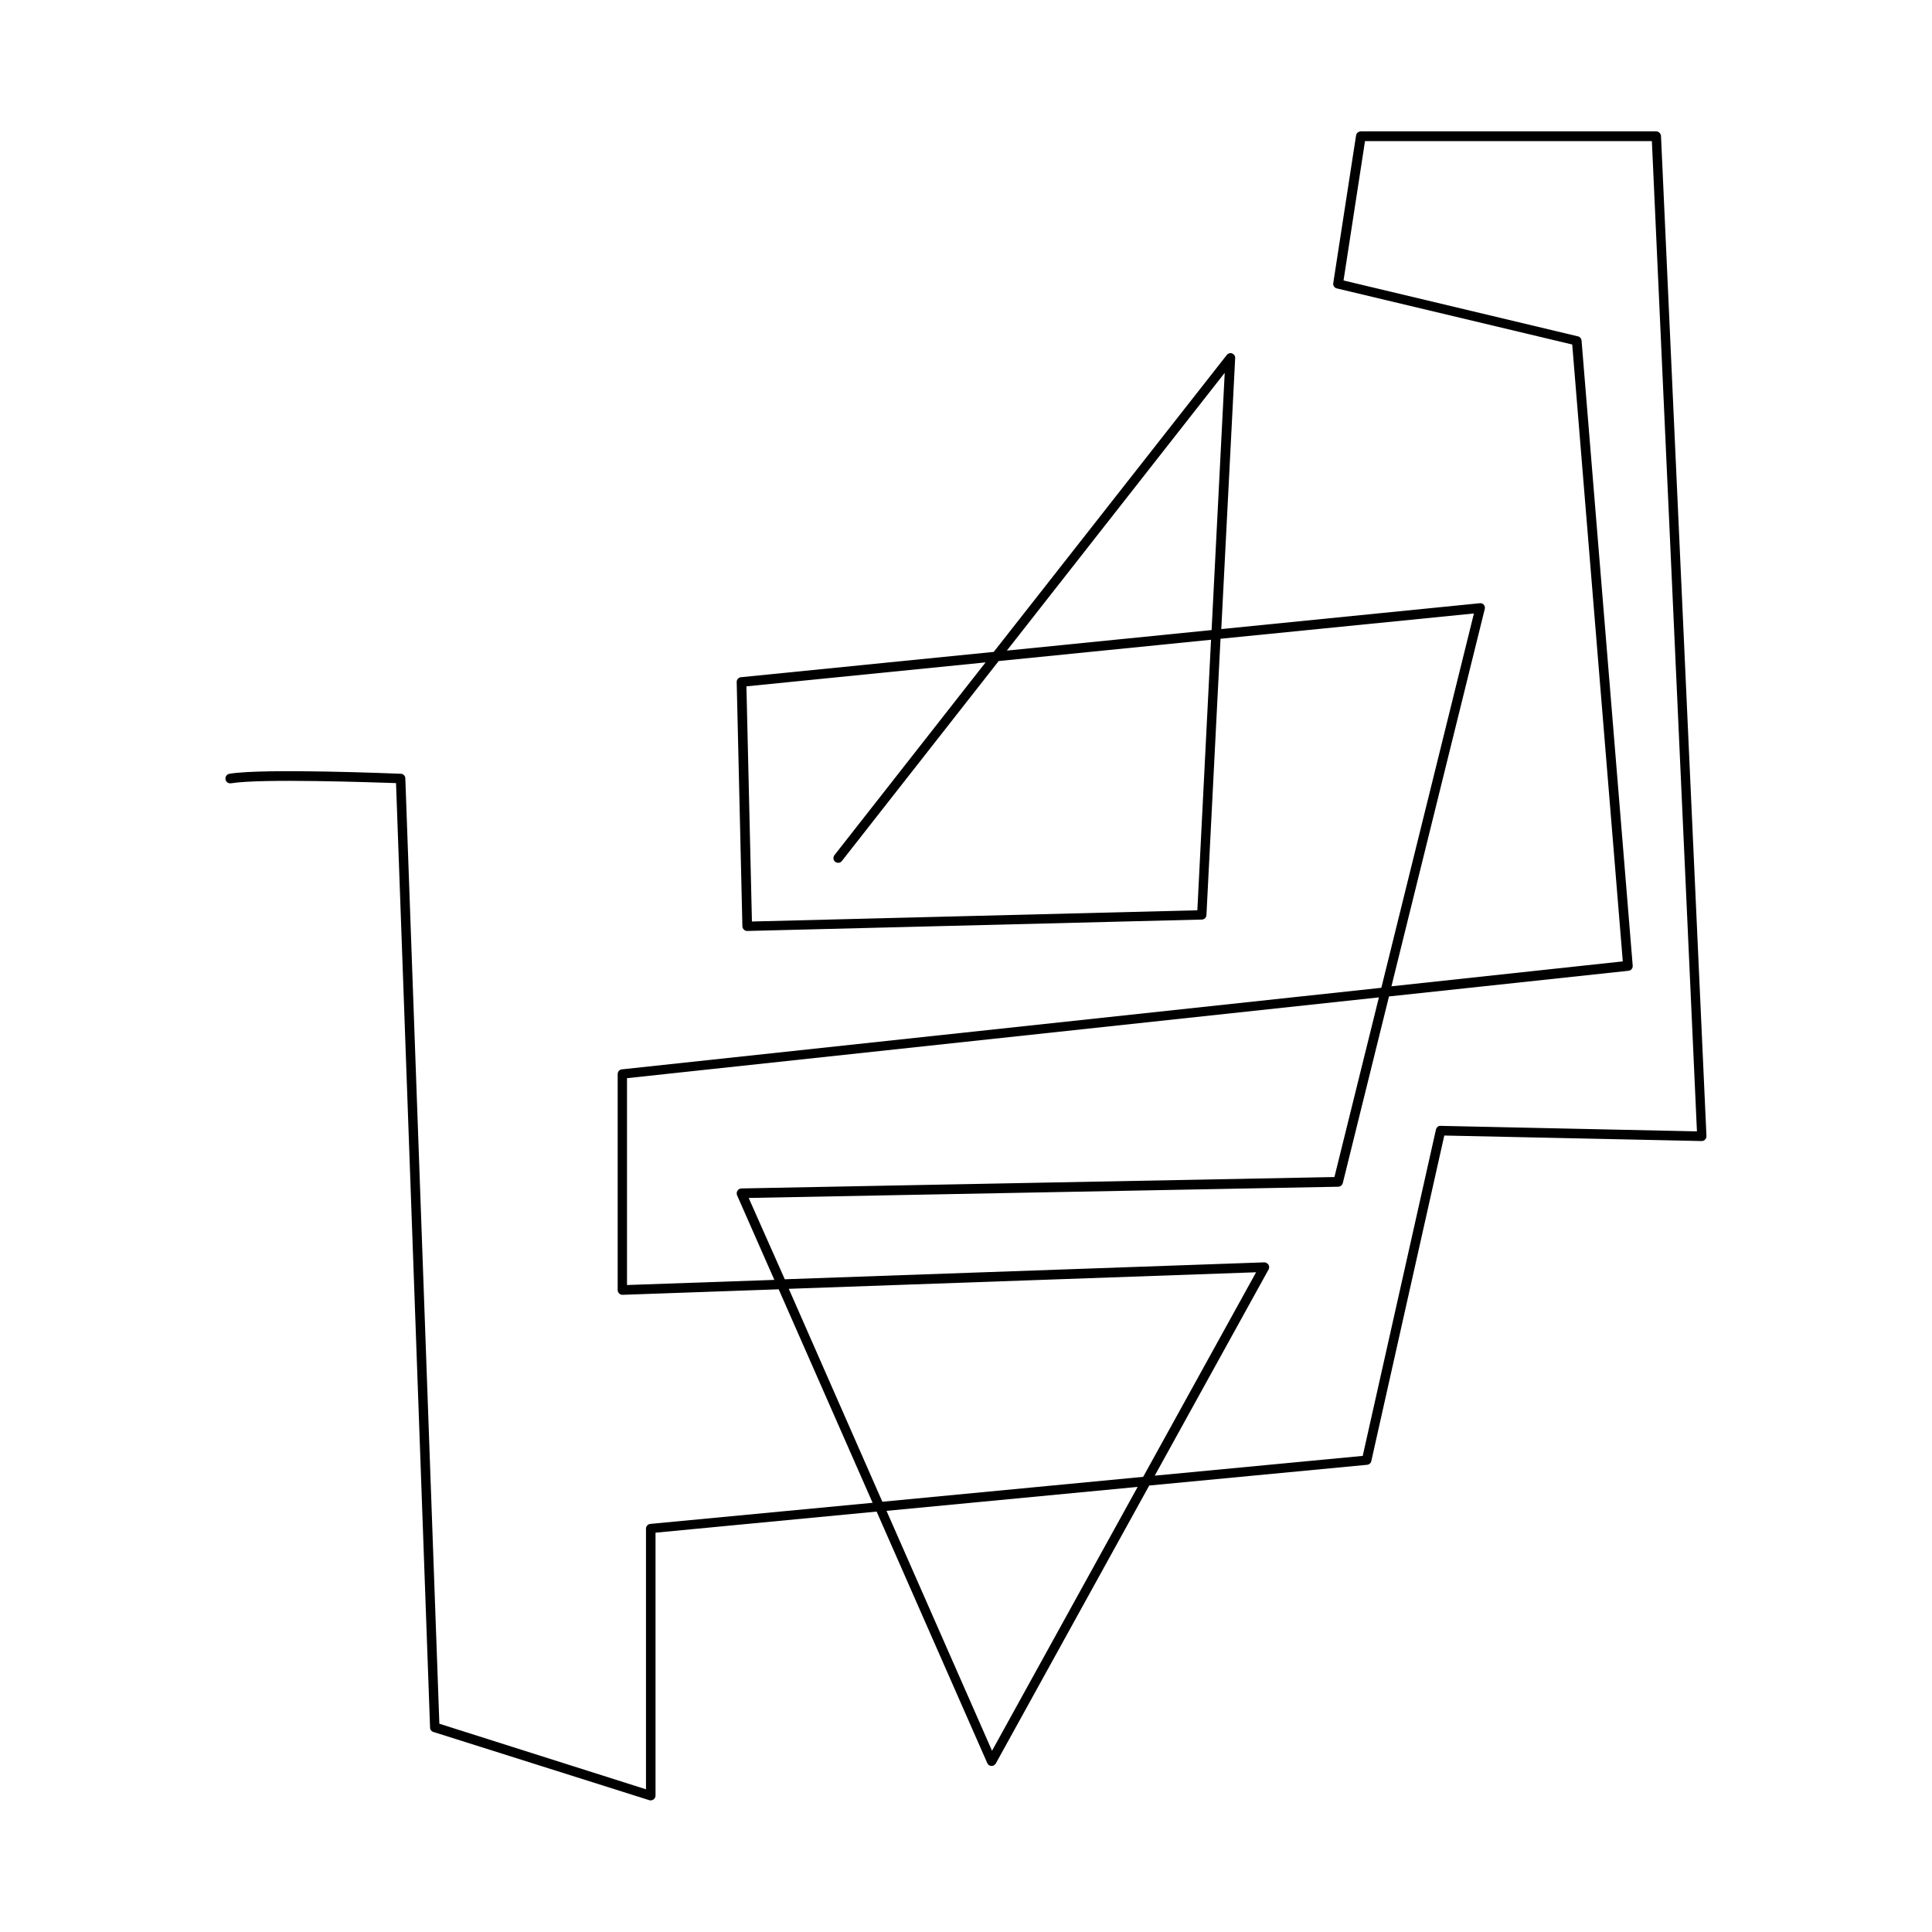 <?xml version="1.0" encoding="UTF-8"?>
<!-- Uploaded to: ICON Repo, www.iconrepo.com, Generator: ICON Repo Mixer Tools -->
<svg fill="#000000" width="800px" height="800px" version="1.1" viewBox="144 144 512 512" xmlns="http://www.w3.org/2000/svg">
 <path d="m204.82 349.06c-0.707 0.102-1.16 0.754-1.059 1.461 0.102 0.707 0.754 1.16 1.461 1.059 7.91-1.309 37.484-0.25 43.73-0.051l9.02 250.29c0 0.555 0.352 1.008 0.855 1.16l57.234 18.086c0.102 0.051 0.25 0.051 0.402 0.051 0.25 0 0.504-0.102 0.754-0.25 0.301-0.25 0.504-0.605 0.504-1.008v-69.68l58.594-5.594 29.32 66.652c0.203 0.453 0.605 0.754 1.109 0.754 0.453 0.051 0.906-0.25 1.16-0.656l40.656-73.656 57.738-5.492c0.555-0.051 1.008-0.453 1.109-0.957l19.348-86.301 68.215 1.461c0.352 0 0.707-0.152 0.906-0.402 0.25-0.25 0.352-0.605 0.352-0.957l-12.043-265c-0.051-0.656-0.605-1.211-1.258-1.211l-78.293 0.004c-0.605 0-1.16 0.453-1.258 1.059l-6.047 39.145c-0.102 0.656 0.301 1.258 0.957 1.41l62.371 14.863 13.402 163.48-61.312 6.602 24.738-100.01c0.102-0.402 0-0.805-0.25-1.109-0.25-0.301-0.656-0.453-1.059-0.402l-68.52 6.852 3.68-71.793c0.051-0.555-0.301-1.059-0.805-1.258-0.504-0.203-1.109 0-1.41 0.402l-61.773 78.699-66.957 6.699c-0.656 0.051-1.16 0.605-1.16 1.258l1.512 64.738c0 0.352 0.152 0.656 0.402 0.906s0.555 0.352 0.906 0.352l120.46-3.023c0.656 0 1.211-0.555 1.211-1.211l3.727-73.203 67.156-6.699-24.535 99.199-201.27 21.613c-0.656 0.051-1.109 0.605-1.109 1.258v57.234c0 0.352 0.152 0.656 0.402 0.906s0.555 0.352 0.906 0.352l41.363-1.461 24.887 56.578-58.895 5.594c-0.656 0.051-1.16 0.605-1.16 1.258v69.074l-54.758-17.375-9.02-250.54c0-0.656-0.555-1.211-1.211-1.211-1.457-0.051-36.32-1.512-45.387 0zm256.49 36.176-118.04 2.973-1.461-62.32 63.379-6.348-40.055 51.086c-0.402 0.555-0.352 1.359 0.203 1.762 0.555 0.402 1.359 0.352 1.762-0.203l41.562-53 56.277-5.644zm3.777-74.262-54.262 5.441 57.738-73.609zm-58.188 297-27.961-63.582 66.555-6.348zm-96.734-123.43v-54.816l199.26-21.41-11.789 47.609-157.14 3.023c-0.402 0-0.805 0.203-1.059 0.605-0.25 0.352-0.25 0.805-0.102 1.211l9.875 22.418zm32.246-23.074 156.23-2.973c0.555 0 1.059-0.402 1.211-0.957l12.242-49.473 63.48-6.801c0.656-0.051 1.16-0.656 1.109-1.359l-13.555-165.66c-0.051-0.555-0.453-1.008-0.957-1.109l-62.121-14.812 5.691-36.93h76.023l11.941 262.43-67.914-1.461c-0.656-0.051-1.109 0.402-1.258 1.008l-19.398 86.453-55.117 5.238 30.18-54.664c0.203-0.402 0.203-0.855-0.051-1.258-0.25-0.352-0.656-0.605-1.059-0.605h-0.051l-127.06 4.484zm10.629 24.082 123.84-4.383-29.926 54.211-69.121 6.598z"/>
</svg>